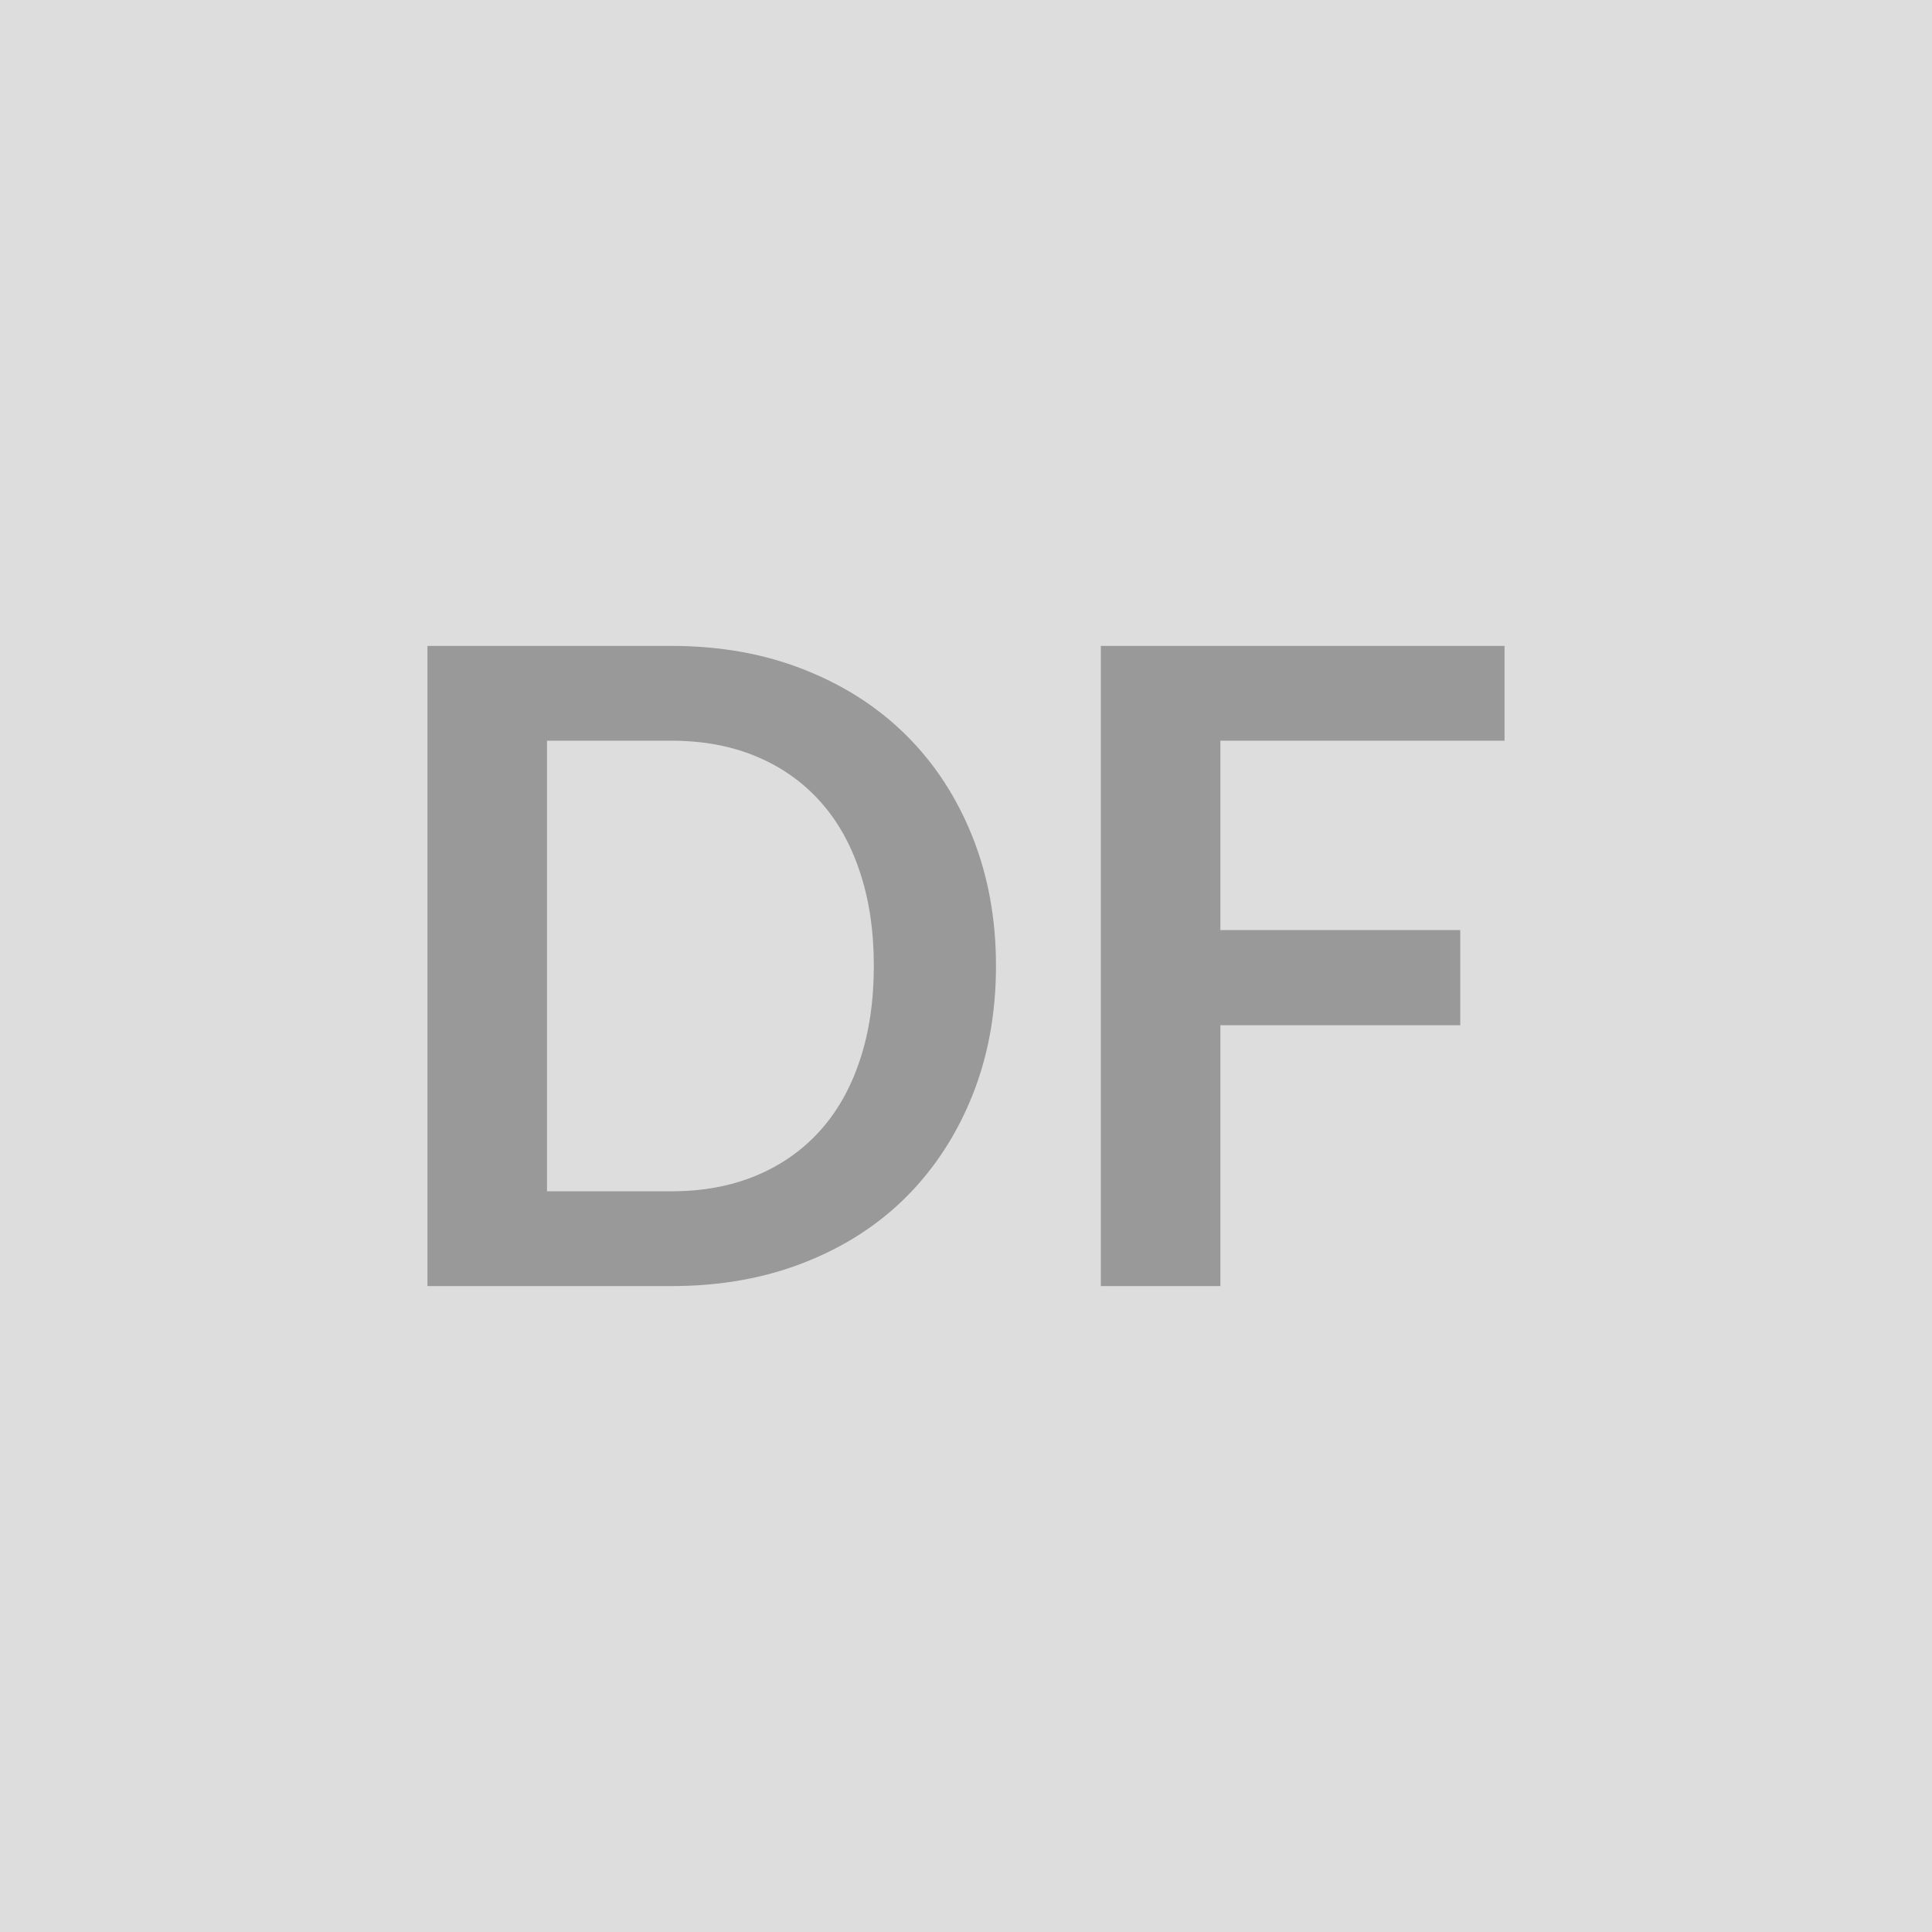 <svg xmlns="http://www.w3.org/2000/svg" width="96" height="96" viewBox="0 0 96 96"><rect width="100%" height="100%" fill="#DDD"/><path fill="#999" d="M49.49 47.995q0 3.5-1.17 6.43-1.17 2.92-3.28 5.04-2.11 2.11-5.08 3.27-2.97 1.17-6.6 1.17H21.24v-31.81h12.12q3.63 0 6.6 1.18 2.97 1.17 5.08 3.27t3.28 5.03 1.17 6.42m-6.07 0q0-2.61-.7-4.69-.69-2.08-2-3.52t-3.17-2.21-4.19-.77h-6.18v22.39h6.18q2.33 0 4.19-.77t3.17-2.21 2-3.52q.7-2.08.7-4.7m31.34-11.19H60.64v9.41h11.92v4.73H60.64v12.96H54.7v-31.81h20.06z"/></svg>